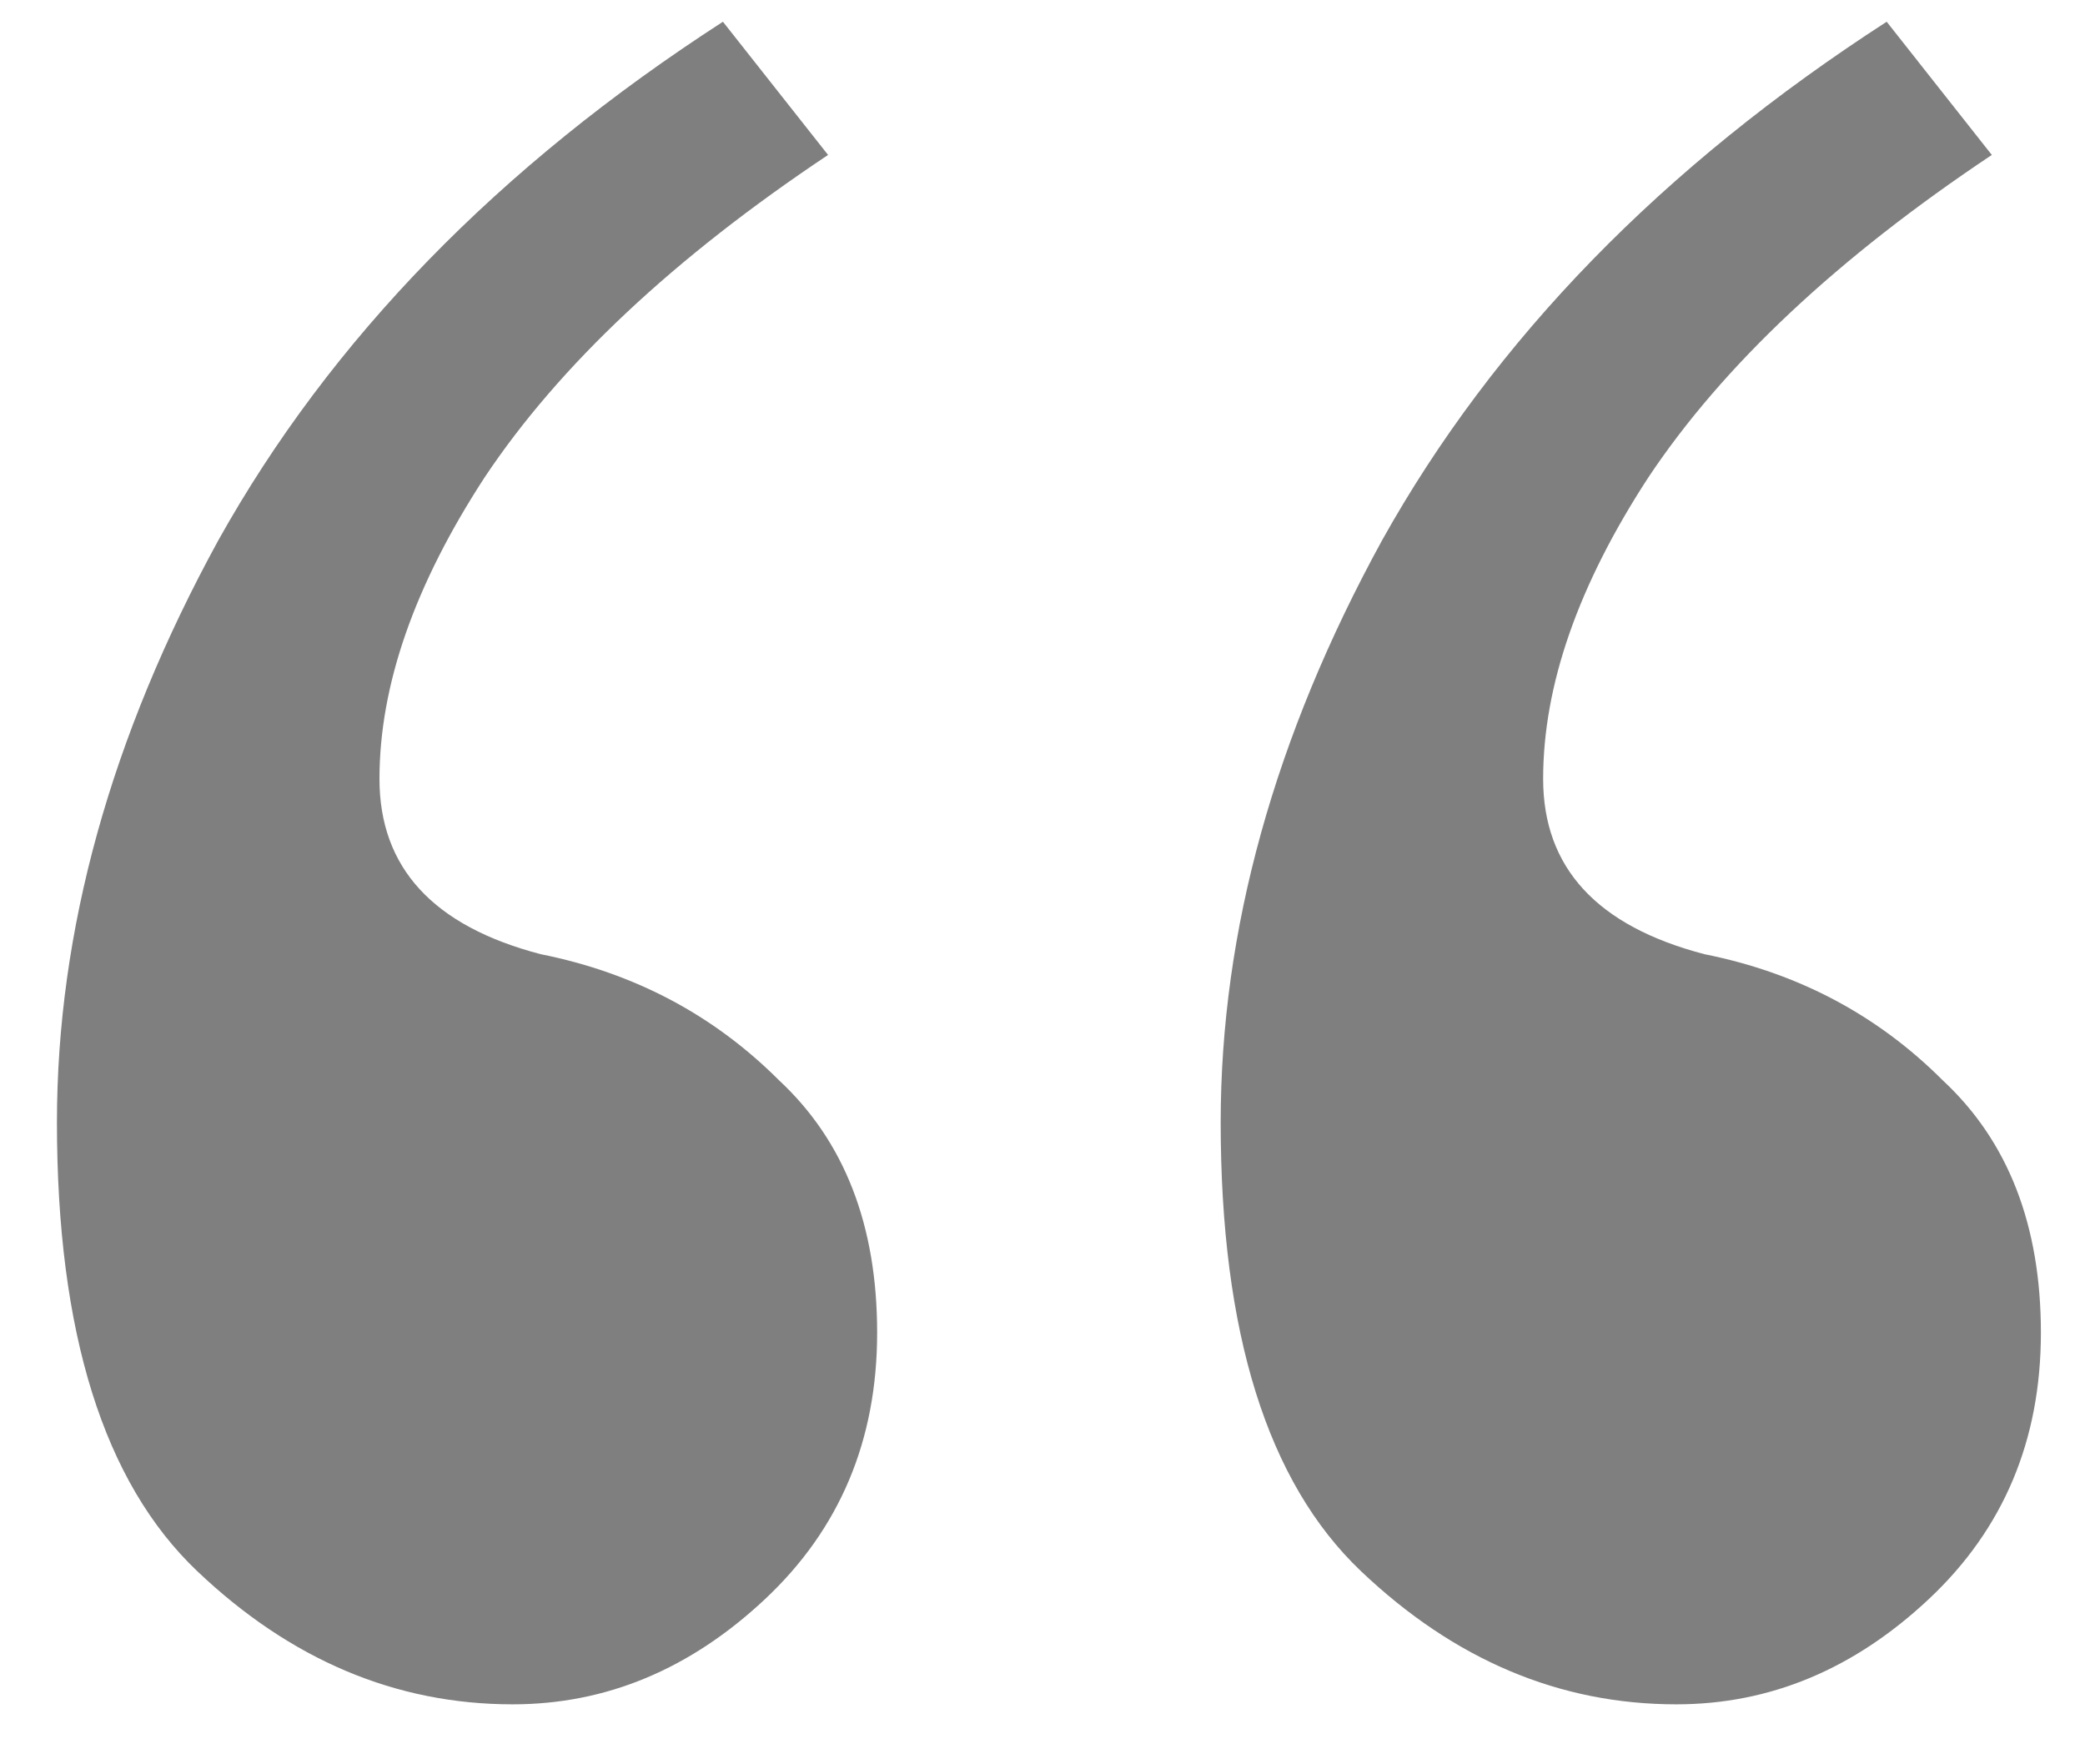 <svg width="26" height="22" viewBox="0 0 26 22" fill="none" xmlns="http://www.w3.org/2000/svg">
<path opacity="0.5" d="M9.015 0.271L10.326 1.932C8.403 3.214 6.975 4.554 6.043 5.953C5.169 7.294 4.732 8.547 4.732 9.712C4.732 10.82 5.402 11.548 6.742 11.898C7.908 12.131 8.899 12.655 9.715 13.471C10.53 14.229 10.938 15.278 10.938 16.618C10.938 17.959 10.472 19.066 9.54 19.94C8.607 20.815 7.558 21.252 6.393 21.252C4.936 21.252 3.624 20.698 2.459 19.591C1.293 18.483 0.71 16.618 0.71 13.996C0.71 11.606 1.381 9.188 2.721 6.74C4.12 4.234 6.218 2.078 9.015 0.271ZM23.527 0.271L24.838 1.932C22.915 3.214 21.487 4.554 20.555 5.953C19.68 7.294 19.243 8.547 19.243 9.712C19.243 10.82 19.914 11.548 21.254 11.898C22.42 12.131 23.41 12.655 24.226 13.471C25.042 14.229 25.45 15.278 25.45 16.618C25.45 17.959 24.984 19.066 24.052 19.94C23.119 20.815 22.07 21.252 20.904 21.252C19.447 21.252 18.136 20.698 16.971 19.591C15.805 18.483 15.222 16.618 15.222 13.996C15.222 11.606 15.892 9.188 17.233 6.74C18.631 4.234 20.73 2.078 23.527 0.271Z" fill="black"/>
</svg>
